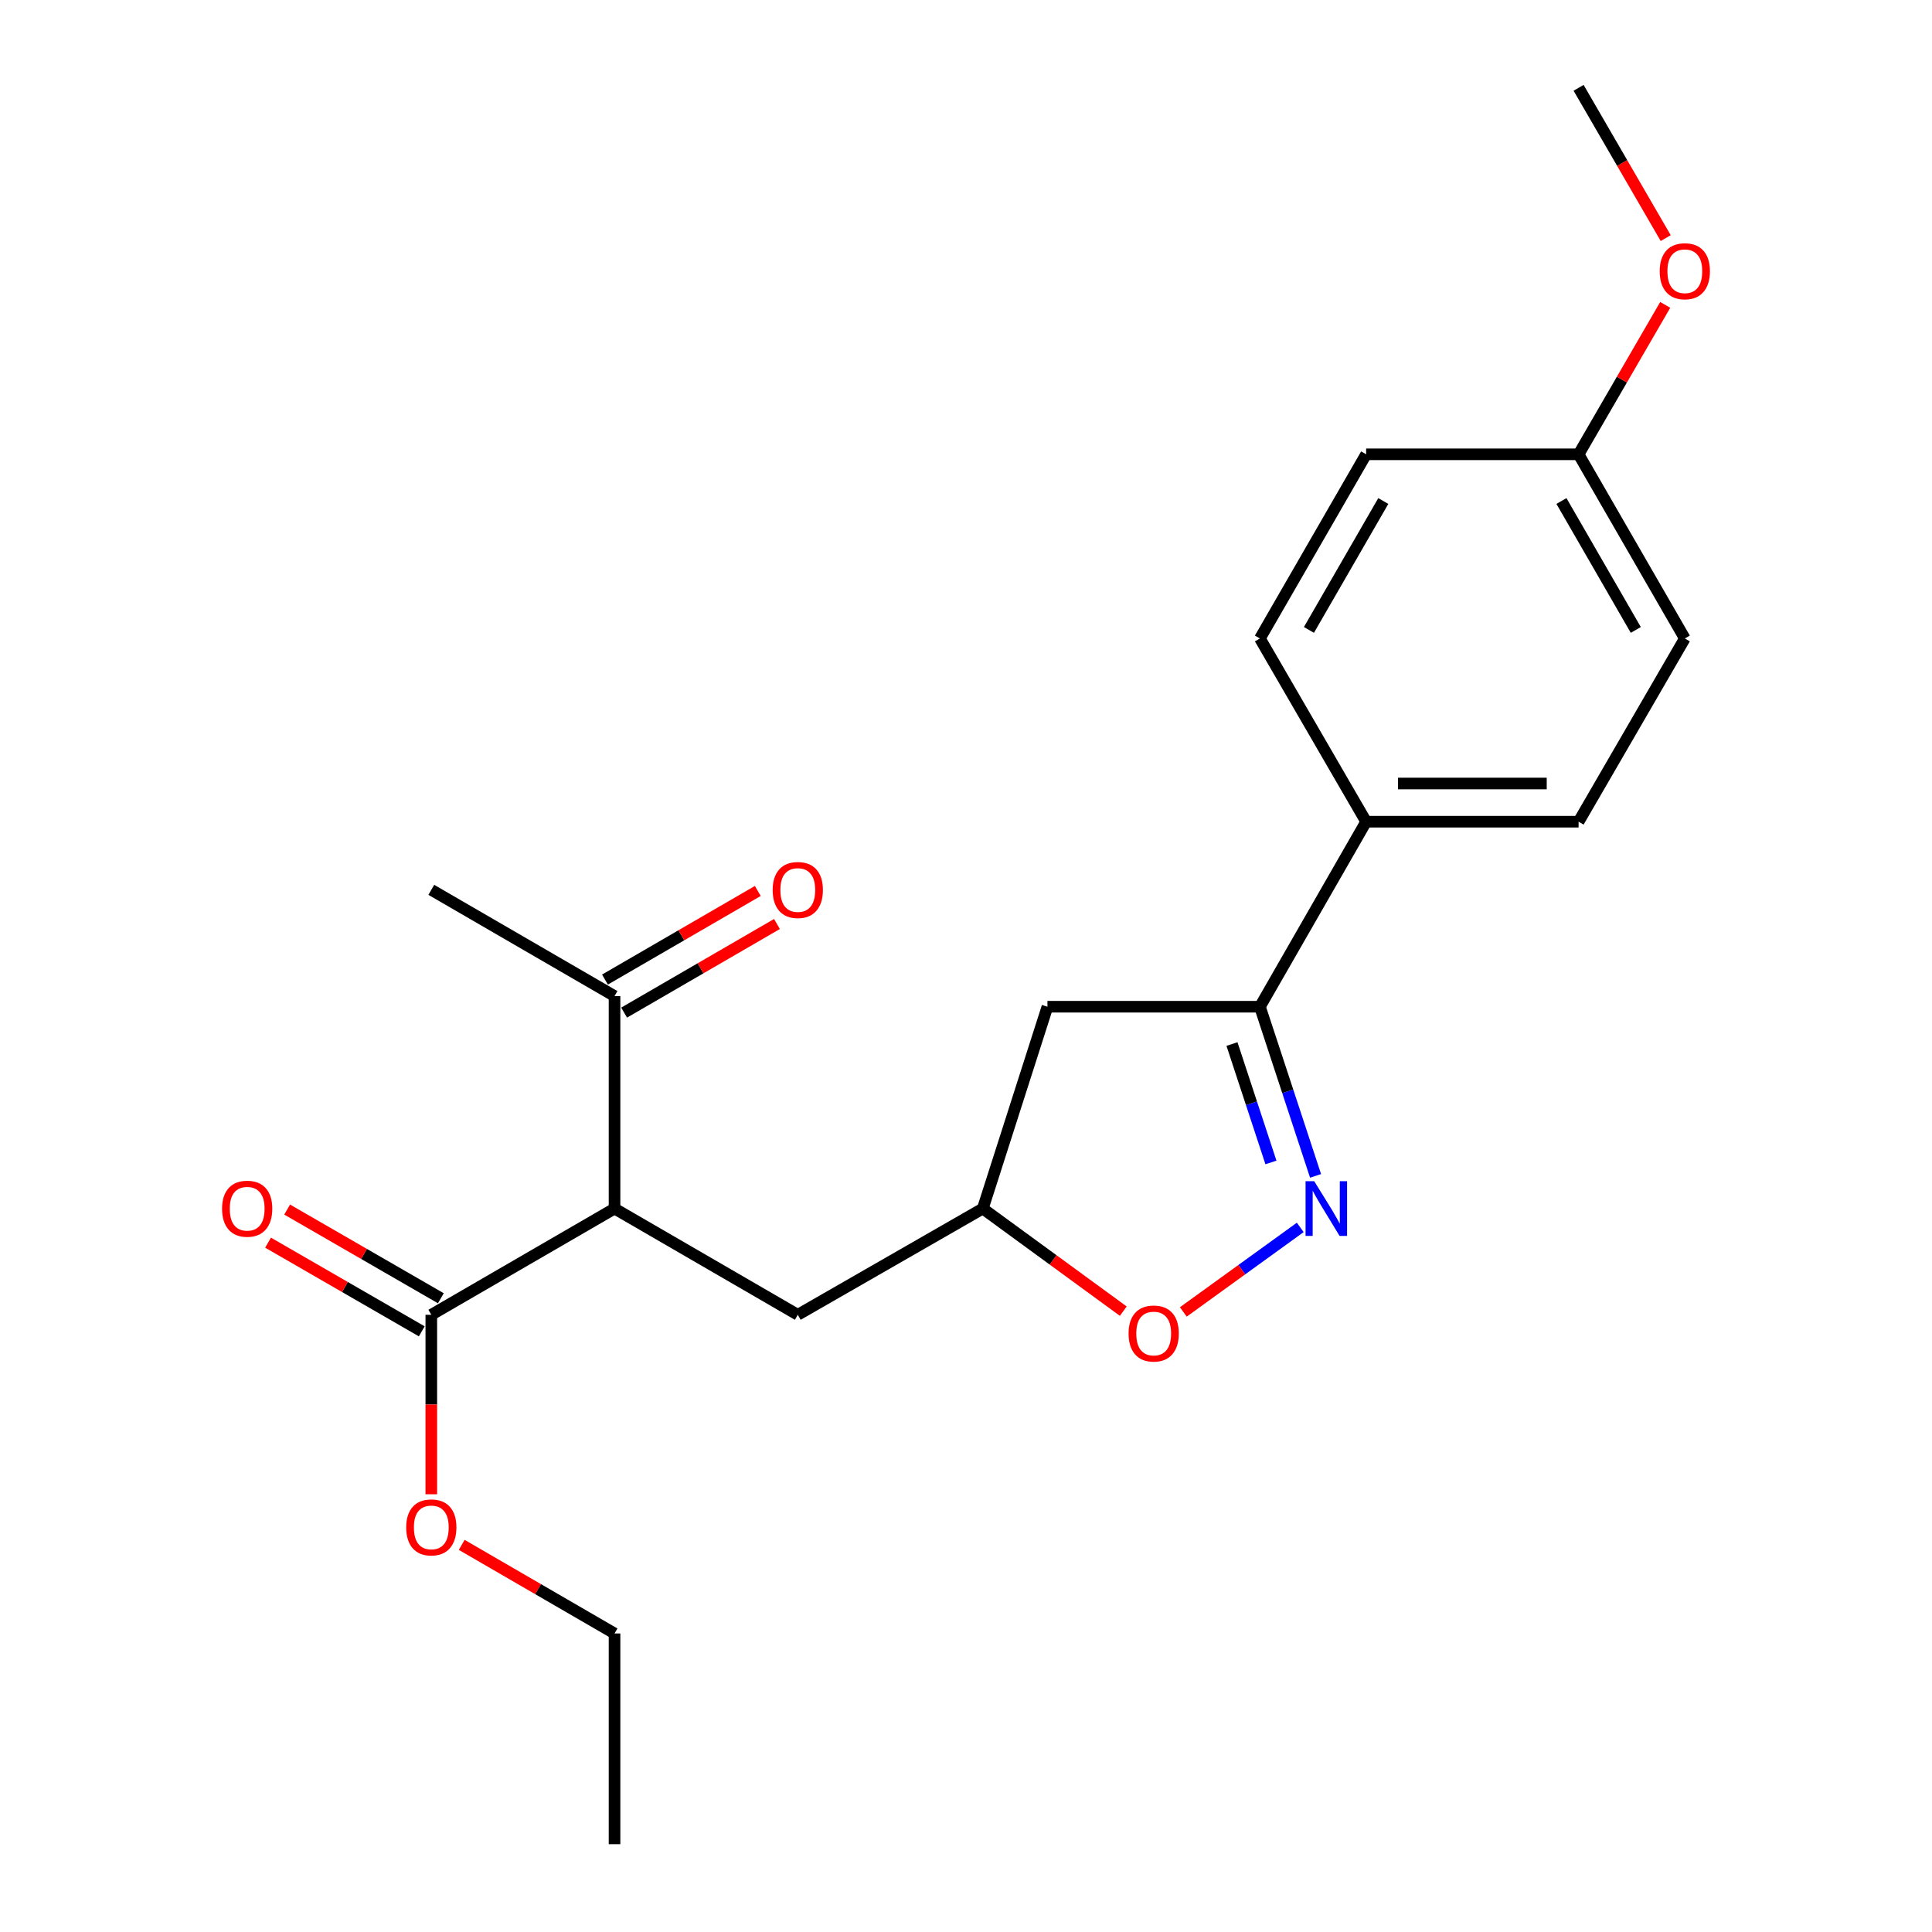 <?xml version='1.0' encoding='iso-8859-1'?>
<svg version='1.1' baseProfile='full'
              xmlns='http://www.w3.org/2000/svg'
                      xmlns:rdkit='http://www.rdkit.org/xml'
                      xmlns:xlink='http://www.w3.org/1999/xlink'
                  xml:space='preserve'
width='1000px' height='1000px' viewBox='0 0 1000 1000'>
<!-- END OF HEADER -->
<rect style='opacity:1.0;fill:#FFFFFF;stroke:none' width='1000' height='1000' x='0' y='0'> </rect>
<path class='bond-1' d='M 680.935,608.641 L 666.532,564.859' style='fill:none;fill-rule:evenodd;stroke:#0000FF;stroke-width:6px;stroke-linecap:butt;stroke-linejoin:miter;stroke-opacity:1' />
<path class='bond-1' d='M 666.532,564.859 L 652.13,521.077' style='fill:none;fill-rule:evenodd;stroke:#000000;stroke-width:6px;stroke-linecap:butt;stroke-linejoin:miter;stroke-opacity:1' />
<path class='bond-1' d='M 657.834,601.684 L 647.752,571.037' style='fill:none;fill-rule:evenodd;stroke:#0000FF;stroke-width:6px;stroke-linecap:butt;stroke-linejoin:miter;stroke-opacity:1' />
<path class='bond-1' d='M 647.752,571.037 L 637.671,540.389' style='fill:none;fill-rule:evenodd;stroke:#000000;stroke-width:6px;stroke-linecap:butt;stroke-linejoin:miter;stroke-opacity:1' />
<path class='bond-3' d='M 673.001,635.307 L 642.744,657.181' style='fill:none;fill-rule:evenodd;stroke:#0000FF;stroke-width:6px;stroke-linecap:butt;stroke-linejoin:miter;stroke-opacity:1' />
<path class='bond-3' d='M 642.744,657.181 L 612.488,679.054' style='fill:none;fill-rule:evenodd;stroke:#FF0000;stroke-width:6px;stroke-linecap:butt;stroke-linejoin:miter;stroke-opacity:1' />
<path class='bond-0' d='M 318.083,625.551 L 412.935,680.533' style='fill:none;fill-rule:evenodd;stroke:#000000;stroke-width:6px;stroke-linecap:butt;stroke-linejoin:miter;stroke-opacity:1' />
<path class='bond-2' d='M 318.083,625.551 L 223.242,680.533' style='fill:none;fill-rule:evenodd;stroke:#000000;stroke-width:6px;stroke-linecap:butt;stroke-linejoin:miter;stroke-opacity:1' />
<path class='bond-5' d='M 318.083,625.551 L 318.083,515.574' style='fill:none;fill-rule:evenodd;stroke:#000000;stroke-width:6px;stroke-linecap:butt;stroke-linejoin:miter;stroke-opacity:1' />
<path class='bond-4' d='M 652.13,521.077 L 542.154,521.077' style='fill:none;fill-rule:evenodd;stroke:#000000;stroke-width:6px;stroke-linecap:butt;stroke-linejoin:miter;stroke-opacity:1' />
<path class='bond-8' d='M 652.13,521.077 L 707.113,425.313' style='fill:none;fill-rule:evenodd;stroke:#000000;stroke-width:6px;stroke-linecap:butt;stroke-linejoin:miter;stroke-opacity:1' />
<path class='bond-9' d='M 228.182,671.971 L 188.406,649.023' style='fill:none;fill-rule:evenodd;stroke:#000000;stroke-width:6px;stroke-linecap:butt;stroke-linejoin:miter;stroke-opacity:1' />
<path class='bond-9' d='M 188.406,649.023 L 148.63,626.075' style='fill:none;fill-rule:evenodd;stroke:#FF0000;stroke-width:6px;stroke-linecap:butt;stroke-linejoin:miter;stroke-opacity:1' />
<path class='bond-9' d='M 218.302,689.095 L 178.526,666.148' style='fill:none;fill-rule:evenodd;stroke:#000000;stroke-width:6px;stroke-linecap:butt;stroke-linejoin:miter;stroke-opacity:1' />
<path class='bond-9' d='M 178.526,666.148 L 138.75,643.2' style='fill:none;fill-rule:evenodd;stroke:#FF0000;stroke-width:6px;stroke-linecap:butt;stroke-linejoin:miter;stroke-opacity:1' />
<path class='bond-13' d='M 223.242,680.533 L 223.242,726.981' style='fill:none;fill-rule:evenodd;stroke:#000000;stroke-width:6px;stroke-linecap:butt;stroke-linejoin:miter;stroke-opacity:1' />
<path class='bond-13' d='M 223.242,726.981 L 223.242,773.429' style='fill:none;fill-rule:evenodd;stroke:#FF0000;stroke-width:6px;stroke-linecap:butt;stroke-linejoin:miter;stroke-opacity:1' />
<path class='bond-7' d='M 581.41,678.65 L 545.054,652.1' style='fill:none;fill-rule:evenodd;stroke:#FF0000;stroke-width:6px;stroke-linecap:butt;stroke-linejoin:miter;stroke-opacity:1' />
<path class='bond-7' d='M 545.054,652.1 L 508.699,625.551' style='fill:none;fill-rule:evenodd;stroke:#000000;stroke-width:6px;stroke-linecap:butt;stroke-linejoin:miter;stroke-opacity:1' />
<path class='bond-22' d='M 542.154,521.077 L 508.699,625.551' style='fill:none;fill-rule:evenodd;stroke:#000000;stroke-width:6px;stroke-linecap:butt;stroke-linejoin:miter;stroke-opacity:1' />
<path class='bond-10' d='M 323.041,524.126 L 362.597,501.192' style='fill:none;fill-rule:evenodd;stroke:#000000;stroke-width:6px;stroke-linecap:butt;stroke-linejoin:miter;stroke-opacity:1' />
<path class='bond-10' d='M 362.597,501.192 L 402.152,478.259' style='fill:none;fill-rule:evenodd;stroke:#FF0000;stroke-width:6px;stroke-linecap:butt;stroke-linejoin:miter;stroke-opacity:1' />
<path class='bond-10' d='M 313.125,507.023 L 352.68,484.089' style='fill:none;fill-rule:evenodd;stroke:#000000;stroke-width:6px;stroke-linecap:butt;stroke-linejoin:miter;stroke-opacity:1' />
<path class='bond-10' d='M 352.68,484.089 L 392.236,461.156' style='fill:none;fill-rule:evenodd;stroke:#FF0000;stroke-width:6px;stroke-linecap:butt;stroke-linejoin:miter;stroke-opacity:1' />
<path class='bond-18' d='M 318.083,515.574 L 223.242,460.581' style='fill:none;fill-rule:evenodd;stroke:#000000;stroke-width:6px;stroke-linecap:butt;stroke-linejoin:miter;stroke-opacity:1' />
<path class='bond-6' d='M 412.935,680.533 L 508.699,625.551' style='fill:none;fill-rule:evenodd;stroke:#000000;stroke-width:6px;stroke-linecap:butt;stroke-linejoin:miter;stroke-opacity:1' />
<path class='bond-11' d='M 707.113,425.313 L 817.078,425.313' style='fill:none;fill-rule:evenodd;stroke:#000000;stroke-width:6px;stroke-linecap:butt;stroke-linejoin:miter;stroke-opacity:1' />
<path class='bond-11' d='M 723.608,405.543 L 800.583,405.543' style='fill:none;fill-rule:evenodd;stroke:#000000;stroke-width:6px;stroke-linecap:butt;stroke-linejoin:miter;stroke-opacity:1' />
<path class='bond-12' d='M 707.113,425.313 L 652.13,330.472' style='fill:none;fill-rule:evenodd;stroke:#000000;stroke-width:6px;stroke-linecap:butt;stroke-linejoin:miter;stroke-opacity:1' />
<path class='bond-16' d='M 817.078,425.313 L 872.061,330.472' style='fill:none;fill-rule:evenodd;stroke:#000000;stroke-width:6px;stroke-linecap:butt;stroke-linejoin:miter;stroke-opacity:1' />
<path class='bond-15' d='M 652.13,330.472 L 707.113,235.148' style='fill:none;fill-rule:evenodd;stroke:#000000;stroke-width:6px;stroke-linecap:butt;stroke-linejoin:miter;stroke-opacity:1' />
<path class='bond-15' d='M 677.503,326.051 L 715.991,259.324' style='fill:none;fill-rule:evenodd;stroke:#000000;stroke-width:6px;stroke-linecap:butt;stroke-linejoin:miter;stroke-opacity:1' />
<path class='bond-19' d='M 238.982,799.624 L 278.533,822.552' style='fill:none;fill-rule:evenodd;stroke:#FF0000;stroke-width:6px;stroke-linecap:butt;stroke-linejoin:miter;stroke-opacity:1' />
<path class='bond-19' d='M 278.533,822.552 L 318.083,845.481' style='fill:none;fill-rule:evenodd;stroke:#000000;stroke-width:6px;stroke-linecap:butt;stroke-linejoin:miter;stroke-opacity:1' />
<path class='bond-14' d='M 817.078,235.148 L 707.113,235.148' style='fill:none;fill-rule:evenodd;stroke:#000000;stroke-width:6px;stroke-linecap:butt;stroke-linejoin:miter;stroke-opacity:1' />
<path class='bond-17' d='M 817.078,235.148 L 839.496,196.478' style='fill:none;fill-rule:evenodd;stroke:#000000;stroke-width:6px;stroke-linecap:butt;stroke-linejoin:miter;stroke-opacity:1' />
<path class='bond-17' d='M 839.496,196.478 L 861.915,157.807' style='fill:none;fill-rule:evenodd;stroke:#FF0000;stroke-width:6px;stroke-linecap:butt;stroke-linejoin:miter;stroke-opacity:1' />
<path class='bond-23' d='M 817.078,235.148 L 872.061,330.472' style='fill:none;fill-rule:evenodd;stroke:#000000;stroke-width:6px;stroke-linecap:butt;stroke-linejoin:miter;stroke-opacity:1' />
<path class='bond-23' d='M 808.2,259.324 L 846.688,326.051' style='fill:none;fill-rule:evenodd;stroke:#000000;stroke-width:6px;stroke-linecap:butt;stroke-linejoin:miter;stroke-opacity:1' />
<path class='bond-20' d='M 862.171,123.246 L 839.624,84.35' style='fill:none;fill-rule:evenodd;stroke:#FF0000;stroke-width:6px;stroke-linecap:butt;stroke-linejoin:miter;stroke-opacity:1' />
<path class='bond-20' d='M 839.624,84.35 L 817.078,45.455' style='fill:none;fill-rule:evenodd;stroke:#000000;stroke-width:6px;stroke-linecap:butt;stroke-linejoin:miter;stroke-opacity:1' />
<path class='bond-21' d='M 318.083,845.481 L 318.083,954.545' style='fill:none;fill-rule:evenodd;stroke:#000000;stroke-width:6px;stroke-linecap:butt;stroke-linejoin:miter;stroke-opacity:1' />
<path  class='atom-0' d='M 680.237 611.391
L 689.517 626.391
Q 690.437 627.871, 691.917 630.551
Q 693.397 633.231, 693.477 633.391
L 693.477 611.391
L 697.237 611.391
L 697.237 639.711
L 693.357 639.711
L 683.397 623.311
Q 682.237 621.391, 680.997 619.191
Q 679.797 616.991, 679.437 616.311
L 679.437 639.711
L 675.757 639.711
L 675.757 611.391
L 680.237 611.391
' fill='#0000FF'/>
<path  class='atom-4' d='M 584.148 690.224
Q 584.148 683.424, 587.508 679.624
Q 590.868 675.824, 597.148 675.824
Q 603.428 675.824, 606.788 679.624
Q 610.148 683.424, 610.148 690.224
Q 610.148 697.104, 606.748 701.024
Q 603.348 704.904, 597.148 704.904
Q 590.908 704.904, 587.508 701.024
Q 584.148 697.144, 584.148 690.224
M 597.148 701.704
Q 601.468 701.704, 603.788 698.824
Q 606.148 695.904, 606.148 690.224
Q 606.148 684.664, 603.788 681.864
Q 601.468 679.024, 597.148 679.024
Q 592.828 679.024, 590.468 681.824
Q 588.148 684.624, 588.148 690.224
Q 588.148 695.944, 590.468 698.824
Q 592.828 701.704, 597.148 701.704
' fill='#FF0000'/>
<path  class='atom-10' d='M 114.939 625.631
Q 114.939 618.831, 118.299 615.031
Q 121.659 611.231, 127.939 611.231
Q 134.219 611.231, 137.579 615.031
Q 140.939 618.831, 140.939 625.631
Q 140.939 632.511, 137.539 636.431
Q 134.139 640.311, 127.939 640.311
Q 121.699 640.311, 118.299 636.431
Q 114.939 632.551, 114.939 625.631
M 127.939 637.111
Q 132.259 637.111, 134.579 634.231
Q 136.939 631.311, 136.939 625.631
Q 136.939 620.071, 134.579 617.271
Q 132.259 614.431, 127.939 614.431
Q 123.619 614.431, 121.259 617.231
Q 118.939 620.031, 118.939 625.631
Q 118.939 631.351, 121.259 634.231
Q 123.619 637.111, 127.939 637.111
' fill='#FF0000'/>
<path  class='atom-11' d='M 399.935 460.661
Q 399.935 453.861, 403.295 450.061
Q 406.655 446.261, 412.935 446.261
Q 419.215 446.261, 422.575 450.061
Q 425.935 453.861, 425.935 460.661
Q 425.935 467.541, 422.535 471.461
Q 419.135 475.341, 412.935 475.341
Q 406.695 475.341, 403.295 471.461
Q 399.935 467.581, 399.935 460.661
M 412.935 472.141
Q 417.255 472.141, 419.575 469.261
Q 421.935 466.341, 421.935 460.661
Q 421.935 455.101, 419.575 452.301
Q 417.255 449.461, 412.935 449.461
Q 408.615 449.461, 406.255 452.261
Q 403.935 455.061, 403.935 460.661
Q 403.935 466.381, 406.255 469.261
Q 408.615 472.141, 412.935 472.141
' fill='#FF0000'/>
<path  class='atom-14' d='M 210.242 790.578
Q 210.242 783.778, 213.602 779.978
Q 216.962 776.178, 223.242 776.178
Q 229.522 776.178, 232.882 779.978
Q 236.242 783.778, 236.242 790.578
Q 236.242 797.458, 232.842 801.378
Q 229.442 805.258, 223.242 805.258
Q 217.002 805.258, 213.602 801.378
Q 210.242 797.498, 210.242 790.578
M 223.242 802.058
Q 227.562 802.058, 229.882 799.178
Q 232.242 796.258, 232.242 790.578
Q 232.242 785.018, 229.882 782.218
Q 227.562 779.378, 223.242 779.378
Q 218.922 779.378, 216.562 782.178
Q 214.242 784.978, 214.242 790.578
Q 214.242 796.298, 216.562 799.178
Q 218.922 802.058, 223.242 802.058
' fill='#FF0000'/>
<path  class='atom-18' d='M 859.061 140.387
Q 859.061 133.587, 862.421 129.787
Q 865.781 125.987, 872.061 125.987
Q 878.341 125.987, 881.701 129.787
Q 885.061 133.587, 885.061 140.387
Q 885.061 147.267, 881.661 151.187
Q 878.261 155.067, 872.061 155.067
Q 865.821 155.067, 862.421 151.187
Q 859.061 147.307, 859.061 140.387
M 872.061 151.867
Q 876.381 151.867, 878.701 148.987
Q 881.061 146.067, 881.061 140.387
Q 881.061 134.827, 878.701 132.027
Q 876.381 129.187, 872.061 129.187
Q 867.741 129.187, 865.381 131.987
Q 863.061 134.787, 863.061 140.387
Q 863.061 146.107, 865.381 148.987
Q 867.741 151.867, 872.061 151.867
' fill='#FF0000'/>
</svg>
